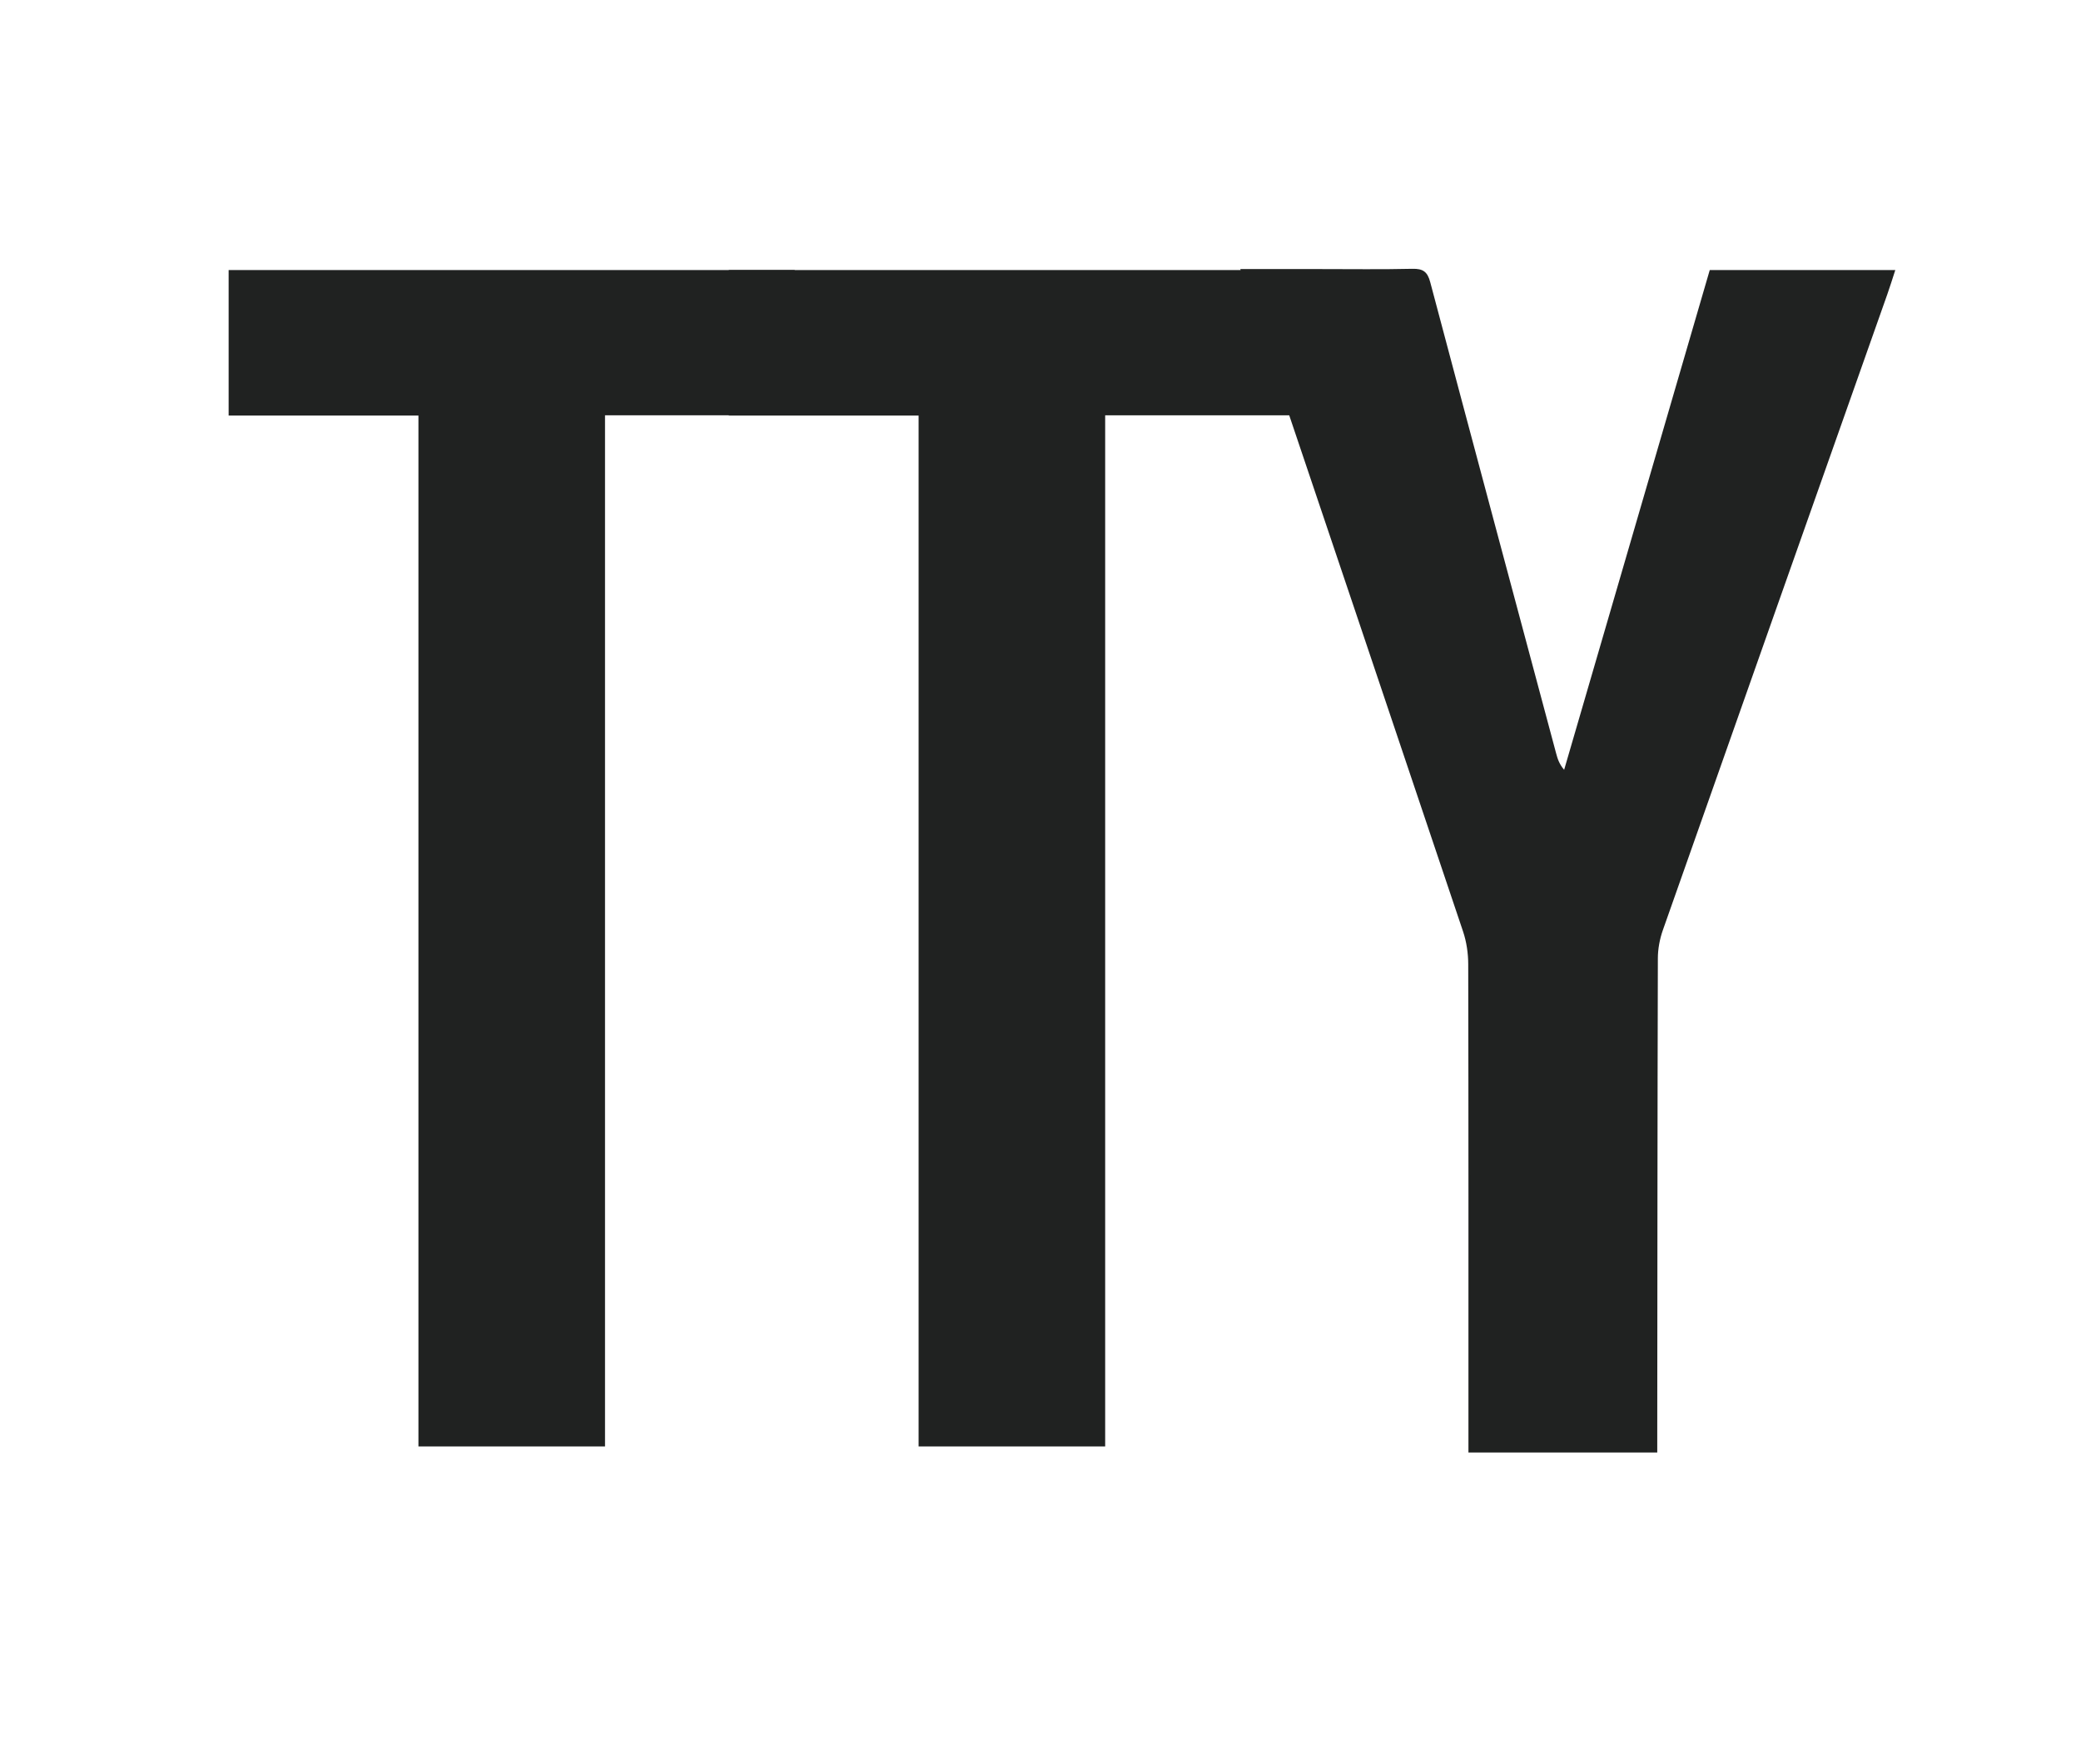 <svg viewBox="0 0 381 323" xmlns="http://www.w3.org/2000/svg" data-name="Capa 1" id="Capa_1">
  <defs>
    <style>
      .cls-1 {
        fill: #202221;
        stroke-width: 0px;
      }
    </style>
  </defs>
  <path d="M110.77,264.8h-34.16V76.08h-34.75v-26.64h103.64v26.59h-34.73v188.77Z" class="cls-1"></path>
  <path d="M202.34,264.8h-34.16V76.08h-34.75v-26.64h103.64v26.59h-34.73v188.77Z" class="cls-1"></path>
  <path d="M227.08,49.26c5.14,0,9.9,0,14.65,0,5.62,0,11.24.08,16.86-.05,1.92-.04,2.75.51,3.26,2.43,7.64,28.78,15.36,57.54,23.06,86.3.26.97.56,1.93,1.46,2.99,8.9-30.54,17.79-61.07,26.66-91.49h33.97c-.54,1.64-.96,3.04-1.45,4.41-13.71,38.81-27.44,77.62-41.11,116.44-.57,1.63-.91,3.44-.91,5.17-.08,28.99-.08,57.98-.11,86.96,0,1.1,0,2.2,0,3.49h-34.57v-3.54c0-28.61.02-57.23-.04-85.84,0-2.01-.31-4.12-.95-6.02-13.28-39.55-26.63-79.08-39.96-118.62-.24-.7-.44-1.41-.82-2.64Z" class="cls-1"></path>
</svg>